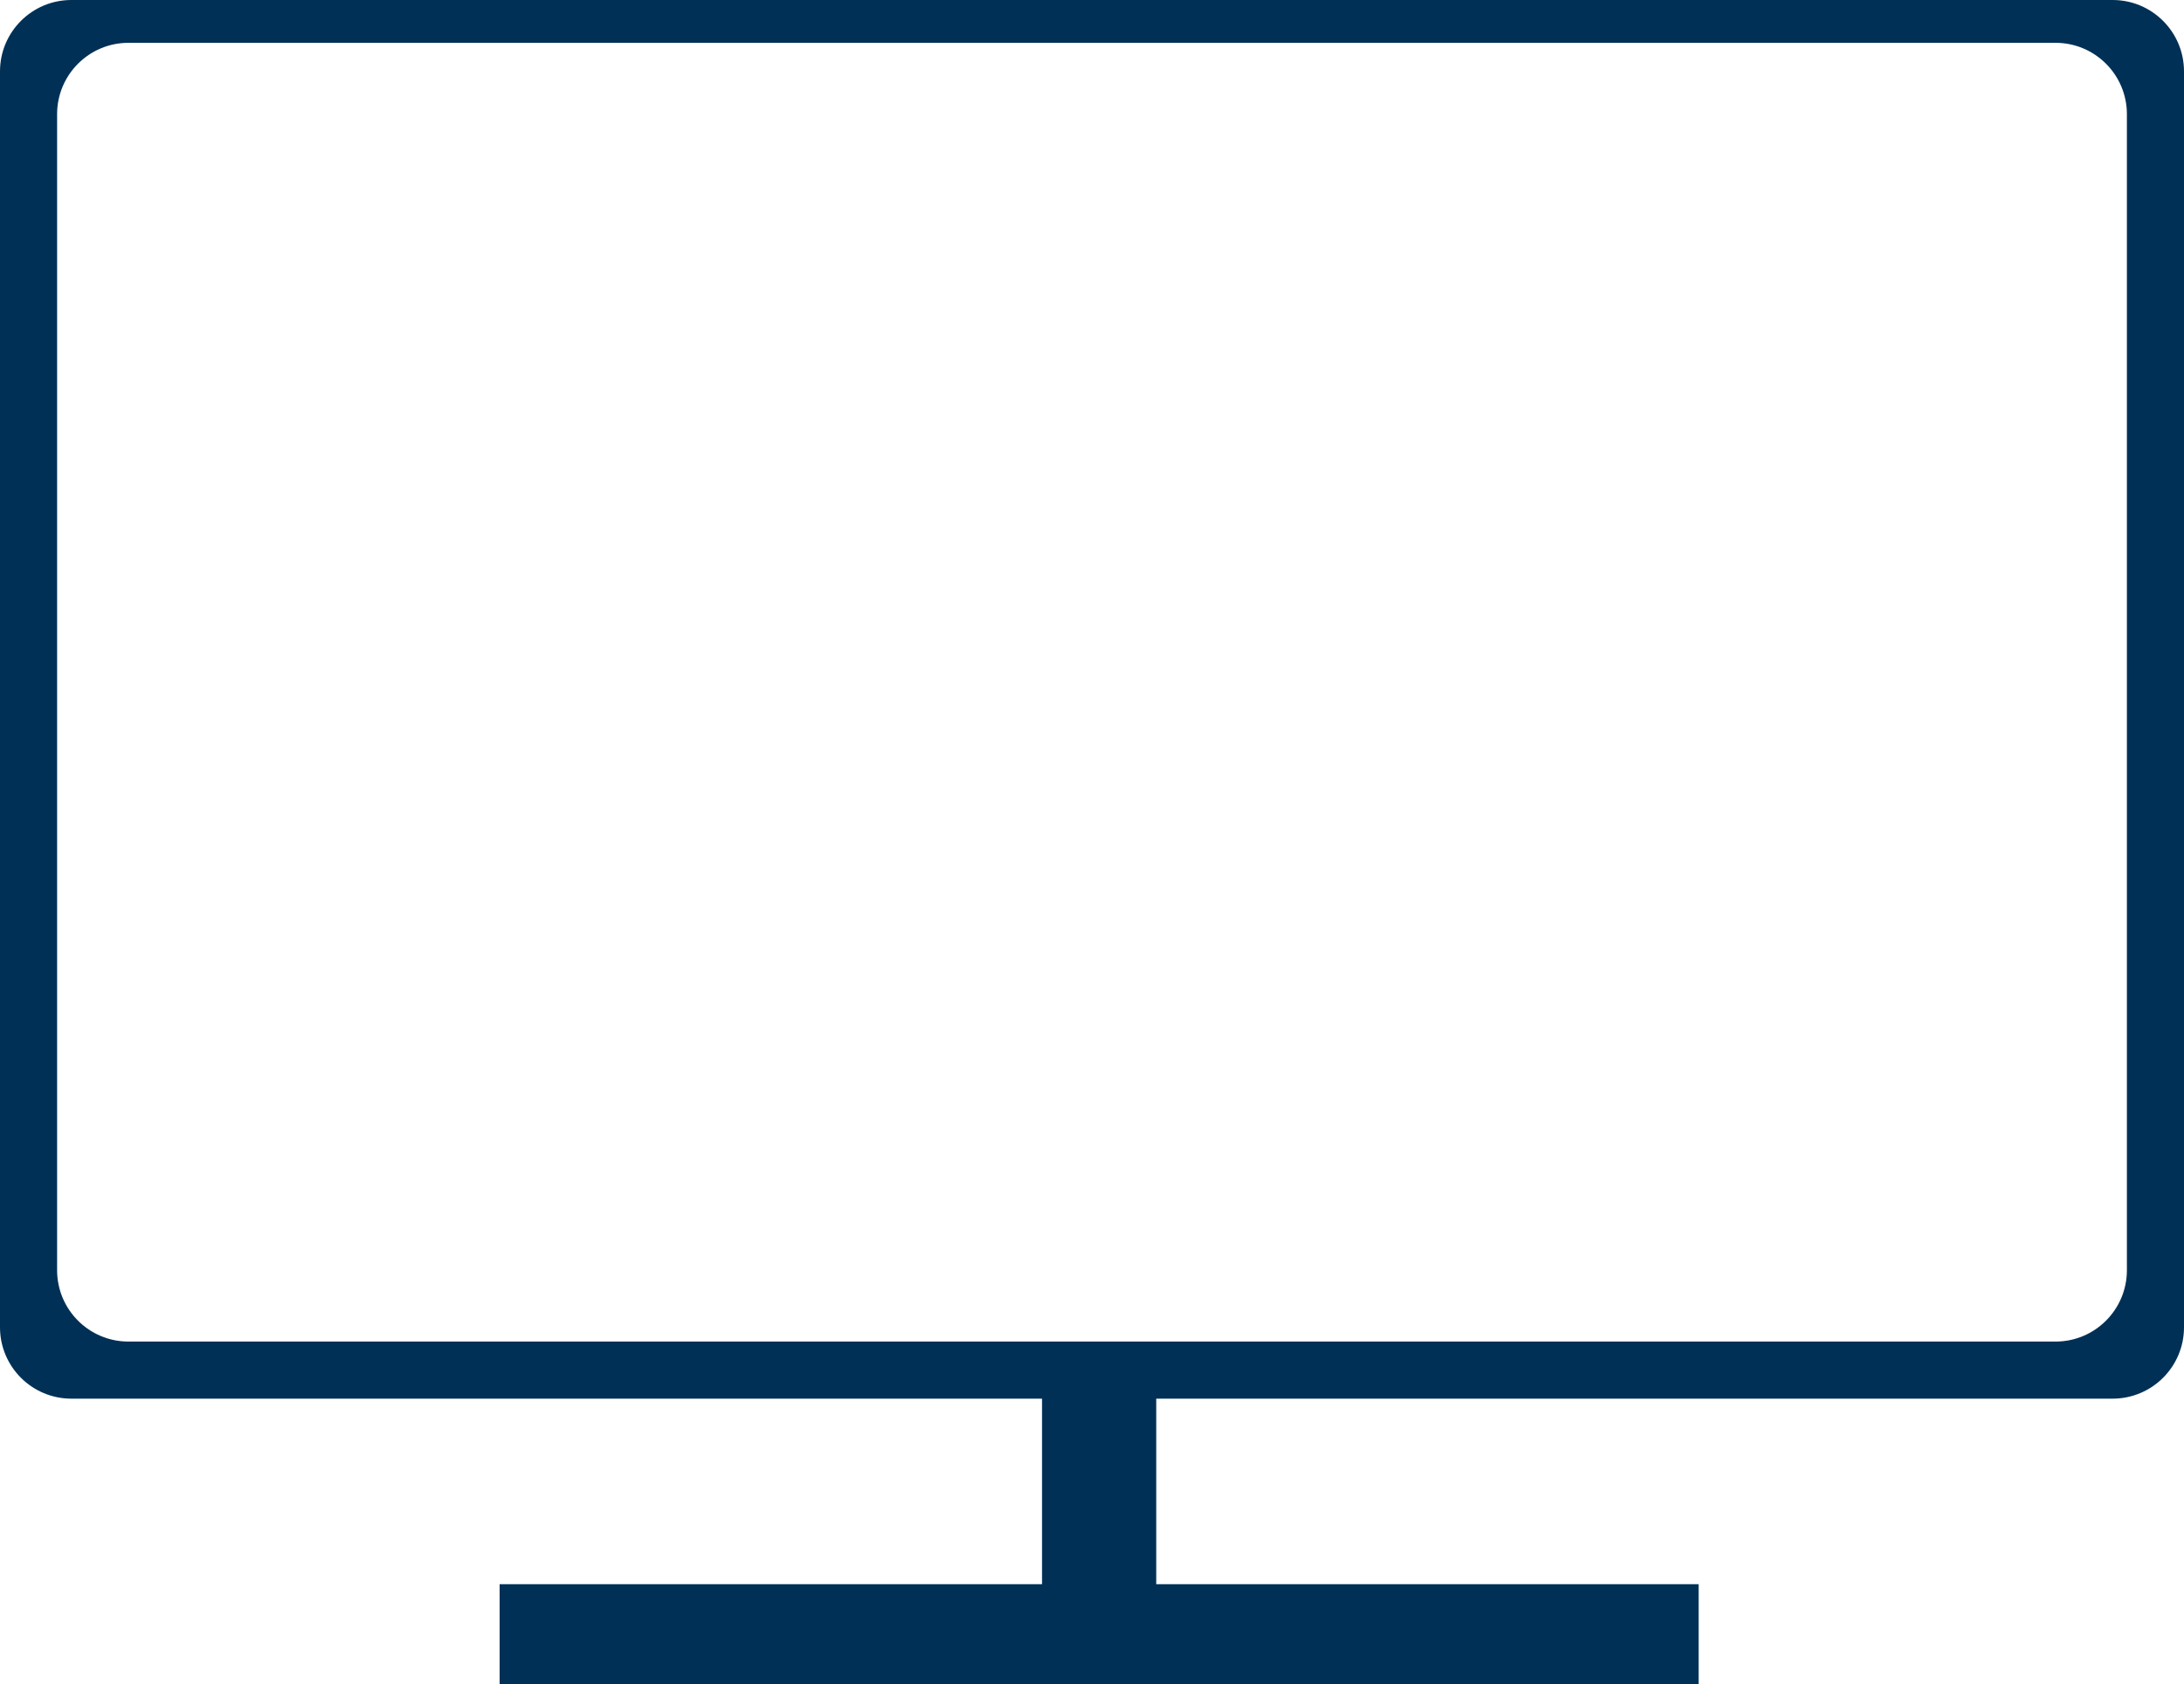 <?xml version="1.0" encoding="UTF-8"?>
<svg id="i-tv-1" viewBox="0 0 153 118" width="153px" height="118px" version="1.1" xmlns="http://www.w3.org/2000/svg"><path fill="#003056" d="M148.000,98.000 L81.000,98.000 L81.000,111.000 L119.000,111.000 L119.000,118.000 L35.000,118.000 L35.000,111.000 L73.000,111.000 L73.000,98.000 L5.000,98.000 C2.239,98.000 0.000,95.761 0.000,93.000 L0.000,5.000 C0.000,2.239 2.239,-0.000 5.000,-0.000 L148.000,-0.000 C150.761,-0.000 153.000,2.239 153.000,5.000 L153.000,93.000 C153.000,95.761 150.761,98.000 148.000,98.000 ZM149.000,8.000 C149.000,5.239 146.761,3.000 144.000,3.000 L9.000,3.000 C6.239,3.000 4.000,5.239 4.000,8.000 L4.000,89.000 C4.000,91.761 6.239,94.000 9.000,94.000 L144.000,94.000 C146.761,94.000 149.000,91.761 149.000,89.000 L149.000,8.000 Z"></path></svg>